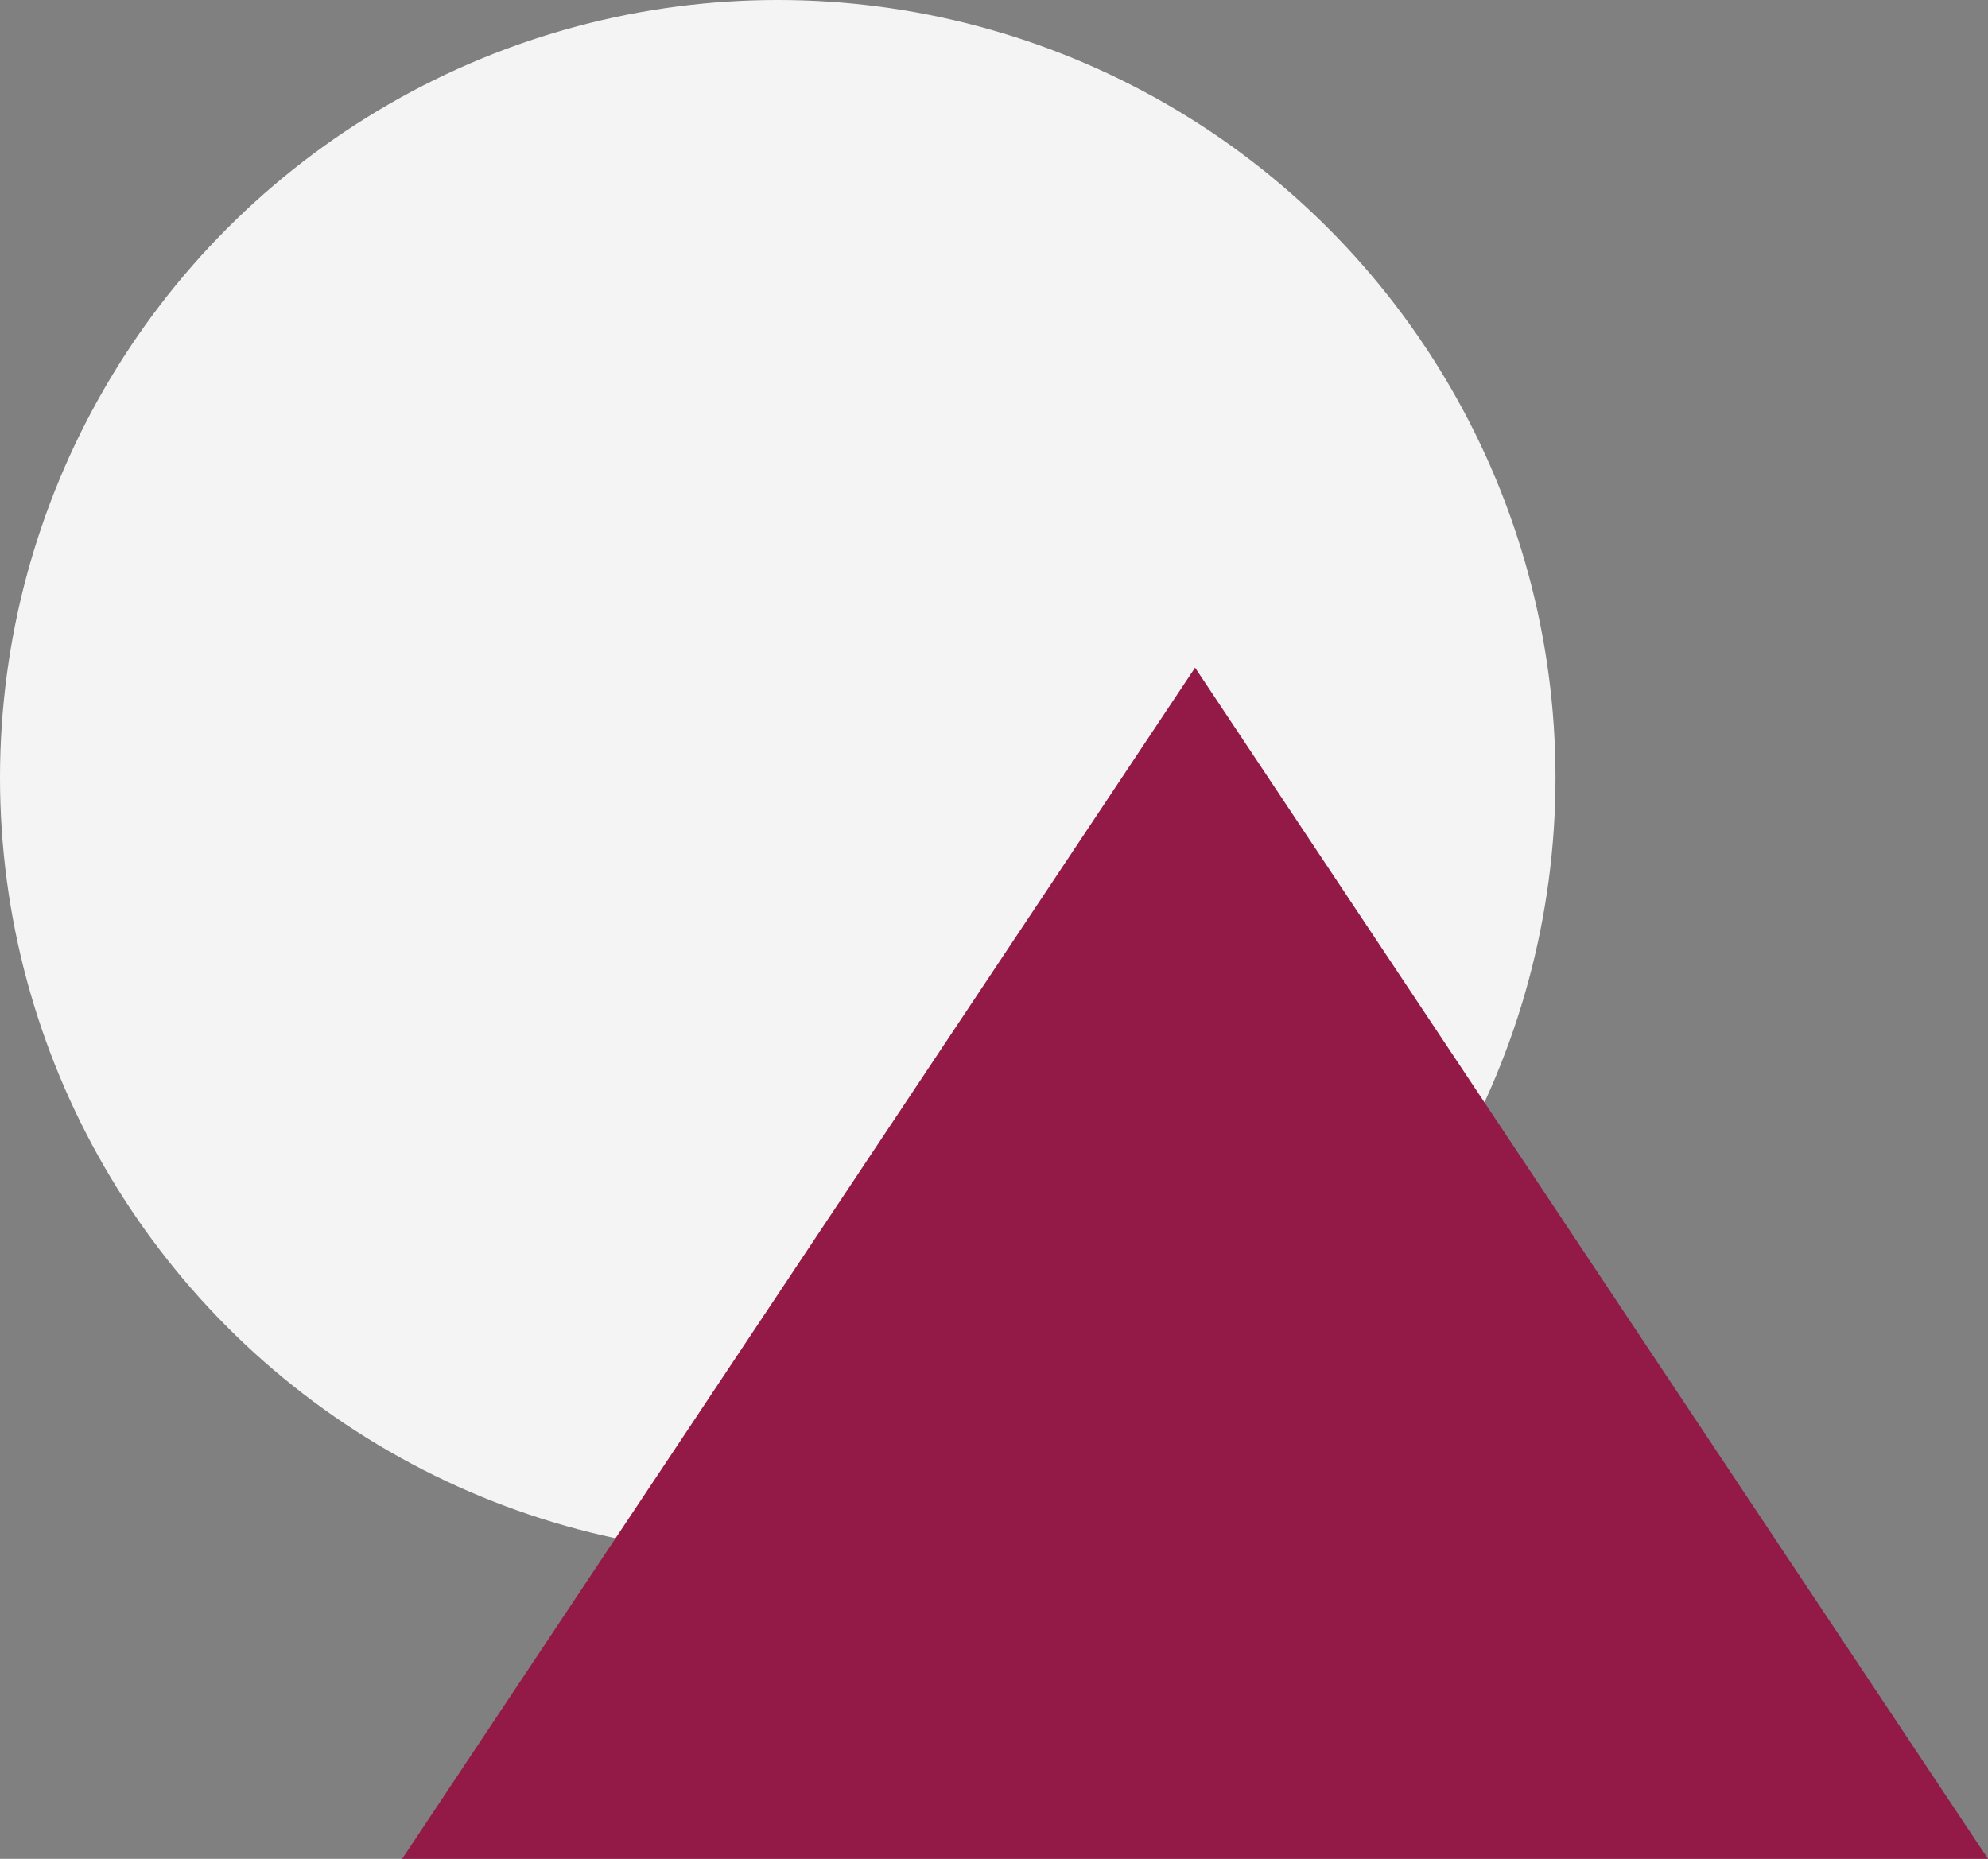 <?xml version="1.0" encoding="UTF-8"?> <svg xmlns="http://www.w3.org/2000/svg" id="Component_5_1" data-name="Component 5 – 1" width="262" height="245" viewBox="0 0 262 245"><rect x="0" y="0" width="262" height="245" fill="#808080" stroke="none"/><circle id="Ellipse_1" data-name="Ellipse 1" cx="102.5" cy="102.5" r="102.5" fill="#f4f4f4"></circle><path id="Polygon_1" data-name="Polygon 1" d="M104.5,0,209,157H0Z" transform="translate(53 88)" fill="#931946"></path></svg> 
